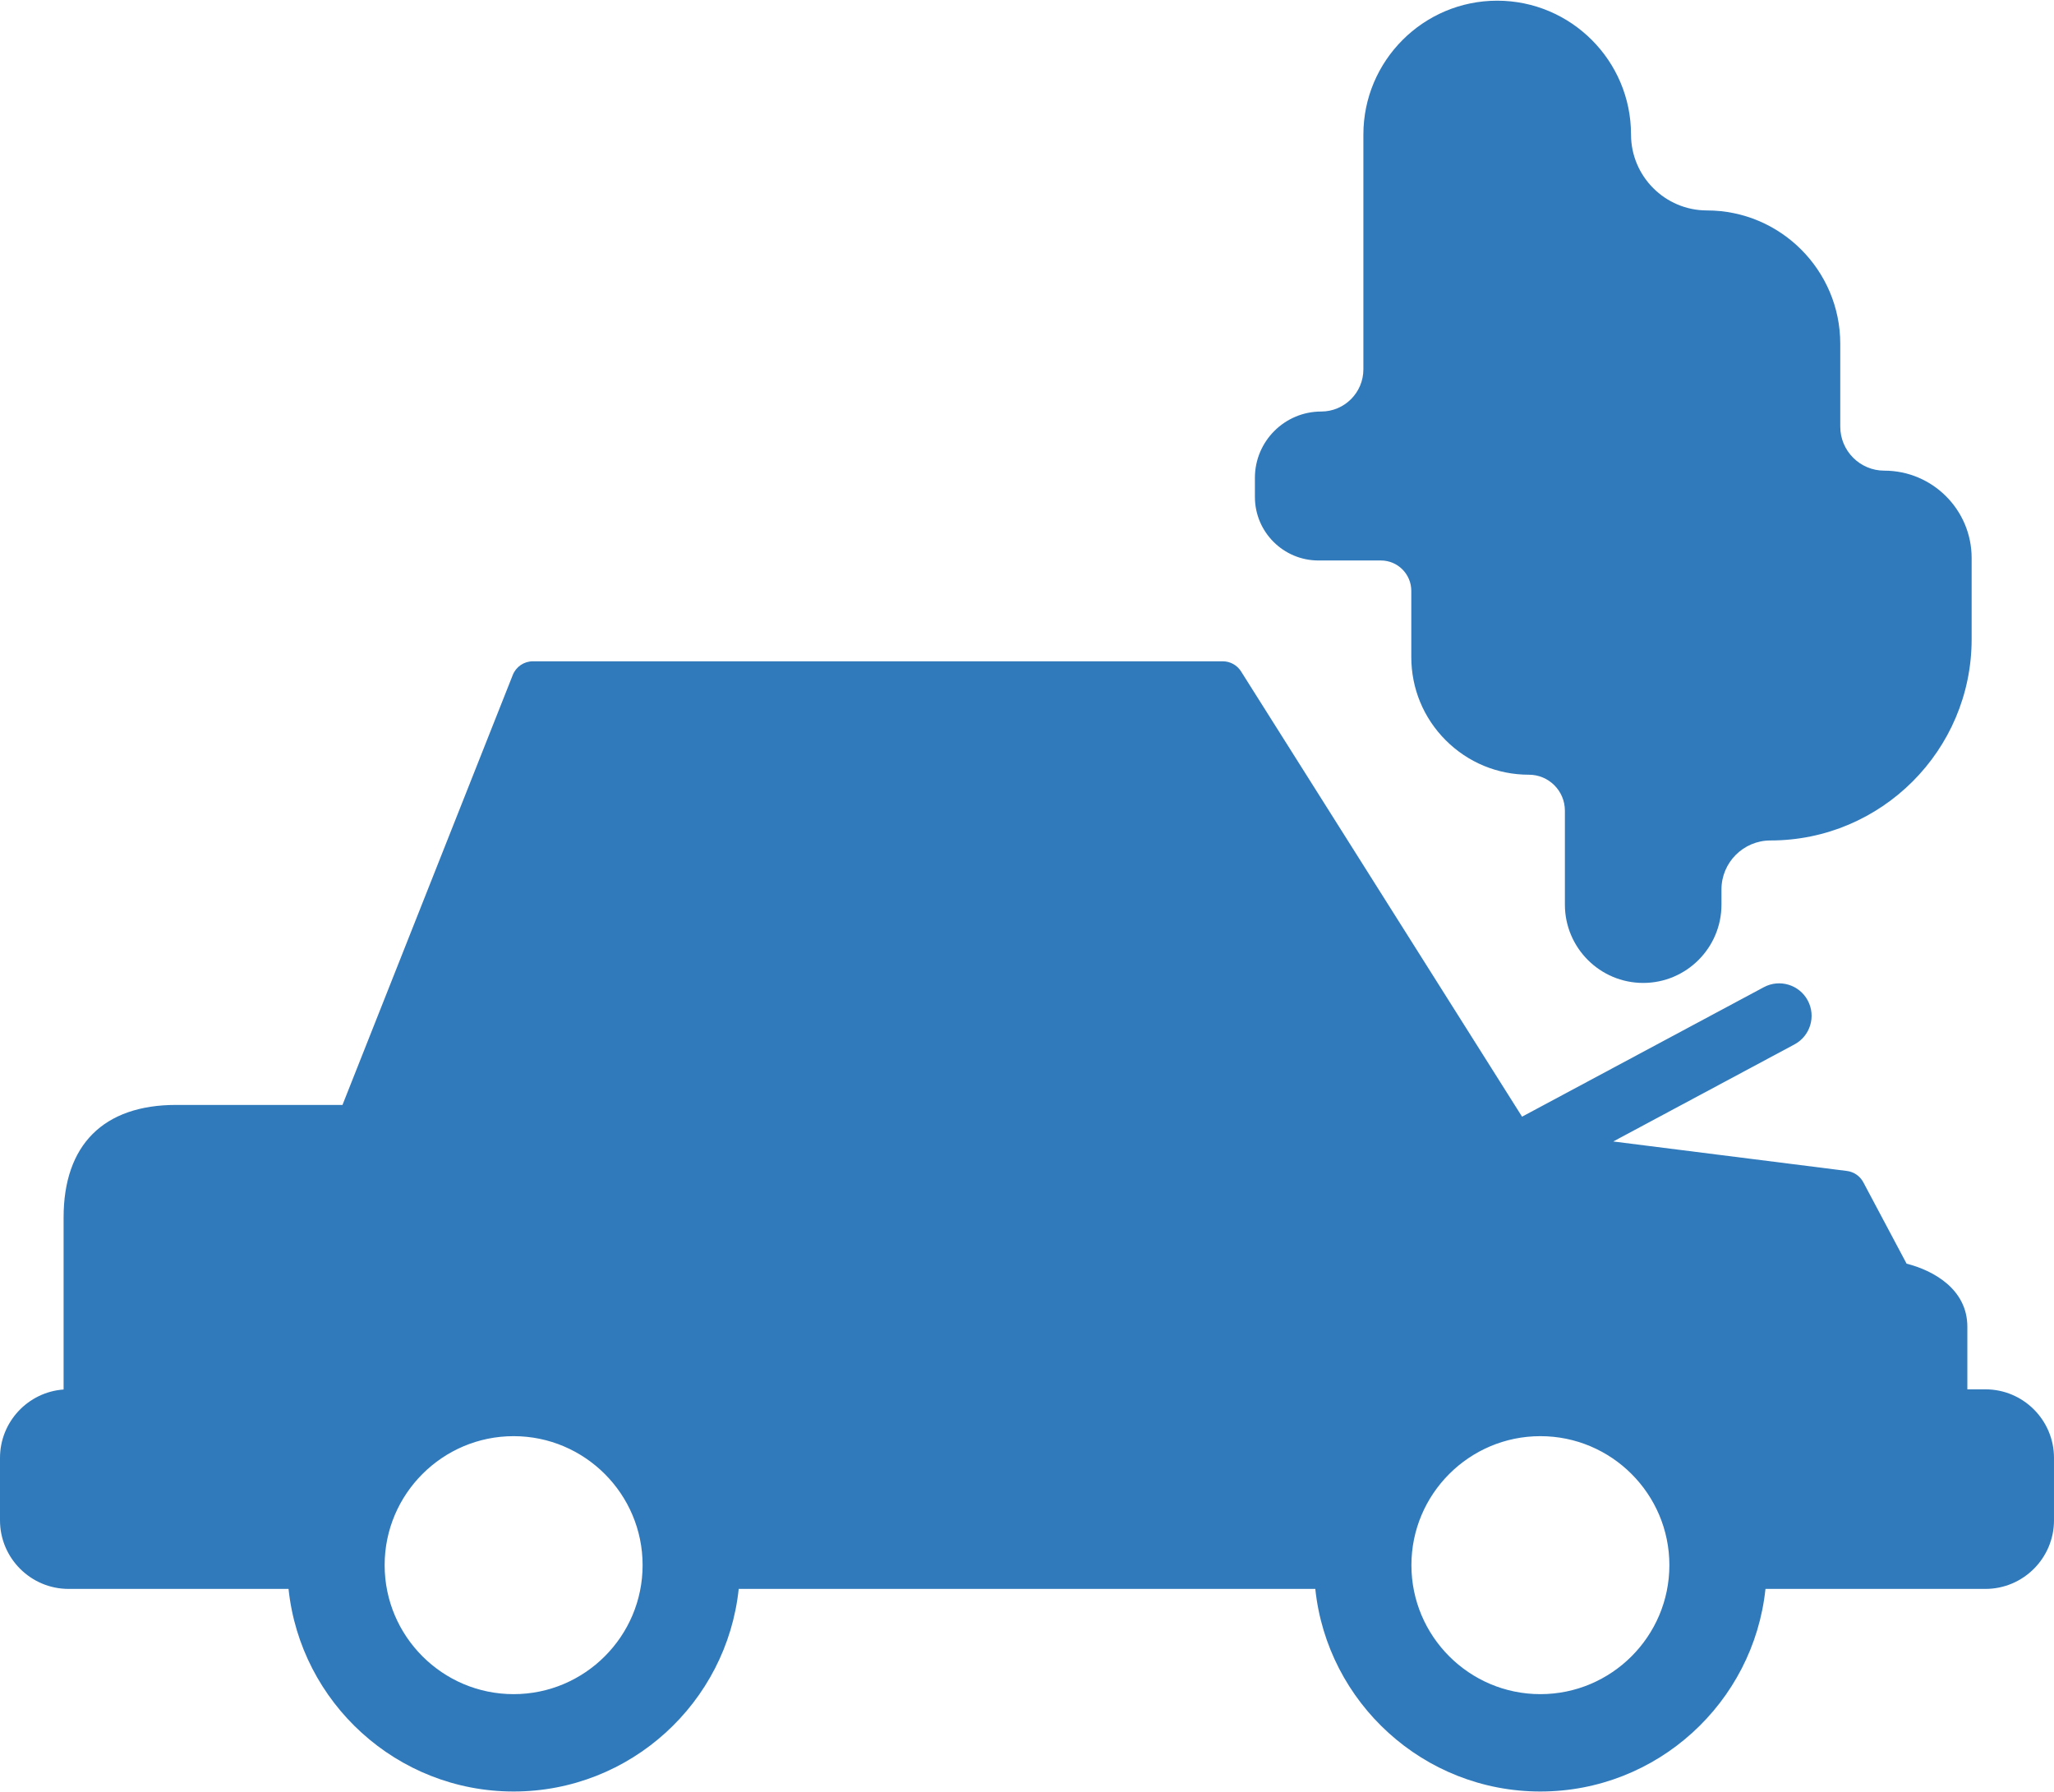 <svg width="800" height="698" viewBox="0 0 800 698" fill="none" xmlns="http://www.w3.org/2000/svg">
<path d="M513.501 218.288H537.849C544.373 218.288 549.677 223.595 549.677 230.119V255.899C549.677 268.146 554.442 279.659 563.094 288.31C571.744 296.96 583.25 301.725 595.493 301.725C595.497 301.725 595.504 301.725 595.504 301.725C603.222 301.725 609.502 308.007 609.502 315.727V352.325C609.502 369.137 623.182 382.817 639.996 382.817C656.807 382.817 670.484 369.139 670.484 352.327V346.397C670.484 335.885 679.039 327.332 689.553 327.332C732.767 327.332 767.921 292.176 767.921 248.964V217.315C767.921 198.56 752.663 183.303 733.909 183.303C724.448 183.303 716.751 175.607 716.751 166.147V133.883C716.751 105.252 693.456 81.96 664.826 81.958C648.521 81.956 635.256 68.689 635.256 52.386C635.256 23.648 611.872 0.266 583.13 0.266C554.394 0.266 531.018 23.646 531.018 52.386V143.847C531.018 152.907 523.645 160.276 514.582 160.276C500.346 160.276 488.766 171.856 488.766 186.09L488.768 193.549C488.766 207.189 499.861 218.288 513.501 218.288Z" fill="#307ABB"/>
<path d="M773.293 541.096H766.253V516.727C766.253 502.011 752.912 494.771 742.586 492.152L725.729 460.45C724.442 458.032 722.062 456.389 719.344 456.046L628.334 444.563L698.919 406.761C705.072 403.466 707.389 395.804 704.093 389.651C700.8 383.496 693.141 381.181 686.983 384.475L592.818 434.906L483.363 261.479C481.819 259.034 479.129 257.551 476.236 257.551H207.553C204.096 257.551 200.991 259.659 199.719 262.874L133.394 430.327H68.59C40.334 430.327 24.773 445.888 24.773 474.143V541.161C10.946 542.158 0 553.727 0 567.805V592.11C0 606.84 11.982 618.822 26.711 618.822H112.383C117.022 663.099 154.565 697.727 200.047 697.727C245.532 697.727 283.075 663.097 287.714 618.822H512.29C516.929 663.099 554.47 697.727 599.948 697.727C645.437 697.727 682.985 663.097 687.623 618.822H773.291C788.016 618.822 799.998 606.837 799.998 592.108V567.805C800 553.078 788.018 541.096 773.293 541.096ZM200.047 659.809C172.348 659.809 149.812 637.273 149.812 609.57C149.812 581.868 172.348 559.332 200.047 559.332C227.747 559.332 250.285 581.868 250.285 609.57C250.285 637.273 227.747 659.809 200.047 659.809ZM599.951 659.809C572.256 659.809 549.722 637.273 549.722 609.57C549.722 581.868 572.253 559.332 599.951 559.332C627.654 559.332 650.196 581.868 650.196 609.57C650.194 637.273 627.654 659.809 599.951 659.809Z" fill="#307ABB"/>
</svg>
